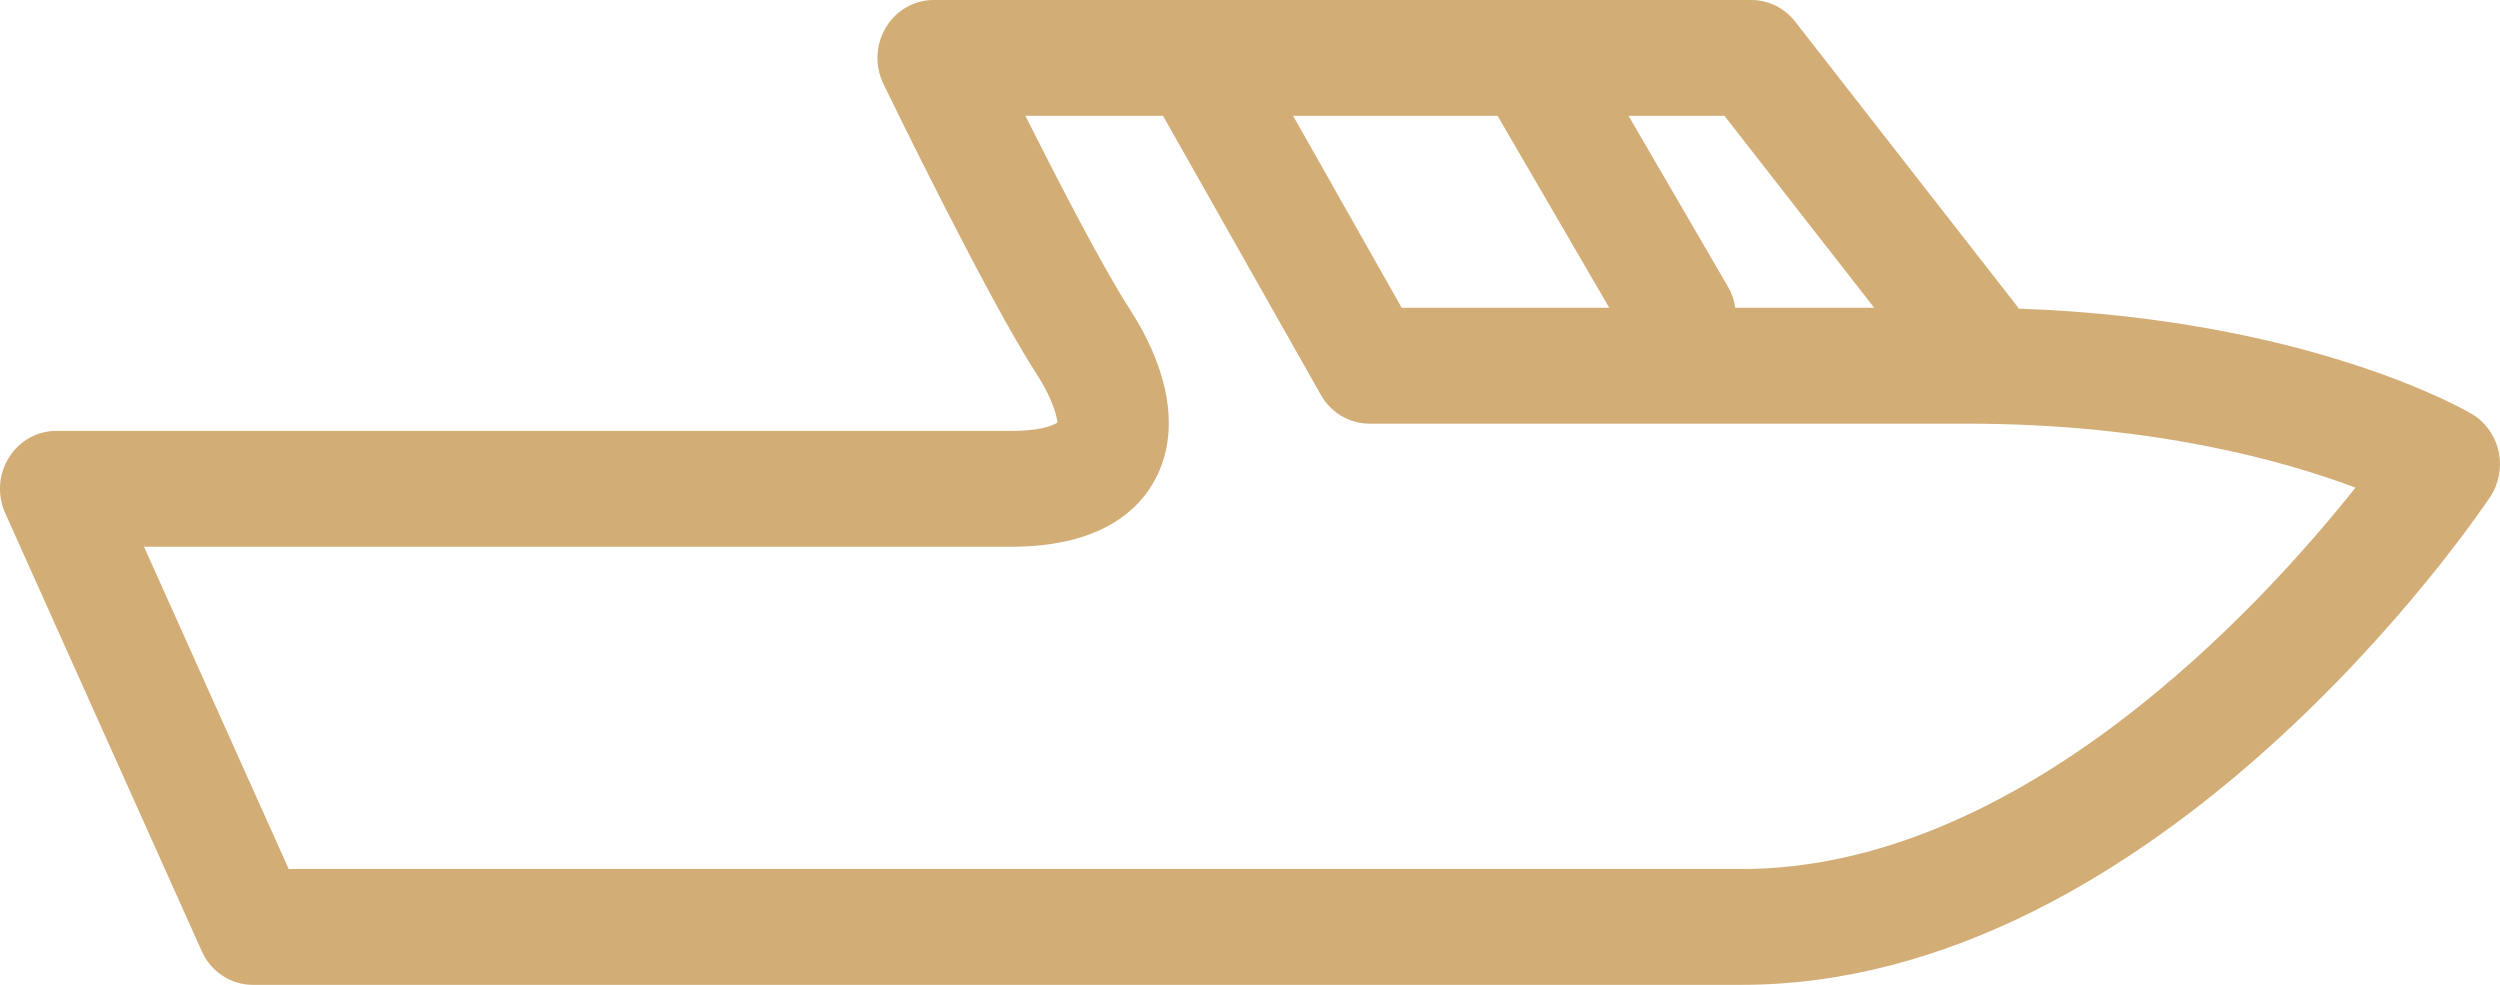 <?xml version="1.0" encoding="UTF-8"?>
<svg xmlns="http://www.w3.org/2000/svg" xmlns:xlink="http://www.w3.org/1999/xlink" width="33px" height="13px" viewBox="0 0 33 13" version="1.1">
  <!-- Generator: Sketch 52.6 (67491) - http://www.bohemiancoding.com/sketch -->
  <title>noun_Boat_982502</title>
  <desc>Created with Sketch.</desc>
  <g id="Definitiu" stroke="none" stroke-width="1" fill="none" fill-rule="evenodd">
    <g id="Boat-detail" transform="translate(-305, -1372)" fill="#D2AD76" fill-rule="nonzero">
      <g id="noun_Boat_982502" transform="translate(305, 1372)">
        <path d="M32.981,5.957 C32.935,5.749 32.806,5.569 32.626,5.463 C32.535,5.409 30.454,4.208 26.648,4.074 C26.637,4.057 26.625,4.04 26.611,4.023 L23.696,0.285 C23.556,0.105 23.343,0 23.118,0 L12.324,0 C12.067,0 11.828,0.137 11.693,0.363 C11.558,0.588 11.546,0.87 11.661,1.107 C11.716,1.221 13.028,3.924 13.677,4.927 C13.932,5.322 13.956,5.553 13.96,5.575 C13.959,5.577 13.831,5.688 13.349,5.688 L0.742,5.688 C0.488,5.688 0.253,5.821 0.117,6.041 C-0.02,6.261 -0.038,6.537 0.069,6.774 L2.664,12.557 C2.785,12.827 3.048,13 3.337,13 L22.989,13 C28.506,13 32.694,6.824 32.869,6.561 C32.987,6.385 33.027,6.165 32.981,5.957 Z M24.739,4.062 L22.906,4.062 C22.892,3.967 22.86,3.872 22.809,3.784 L21.497,1.529 L22.763,1.529 L24.739,4.062 Z M19.768,1.529 L21.242,4.062 L18.502,4.062 L17.069,1.529 L19.768,1.529 Z M22.989,11.471 L3.811,11.471 L1.901,7.217 L13.348,7.217 C14.538,7.217 15.043,6.725 15.257,6.312 C15.572,5.705 15.449,4.911 14.911,4.078 C14.562,3.539 13.97,2.395 13.535,1.529 L15.352,1.529 L17.435,5.212 C17.568,5.447 17.812,5.592 18.076,5.592 L25.955,5.592 C28.41,5.592 30.154,6.083 31.092,6.437 C29.851,7.998 26.677,11.471 22.989,11.471 Z" id="Shape"></path>
      </g>
    </g>
  </g>
</svg>
